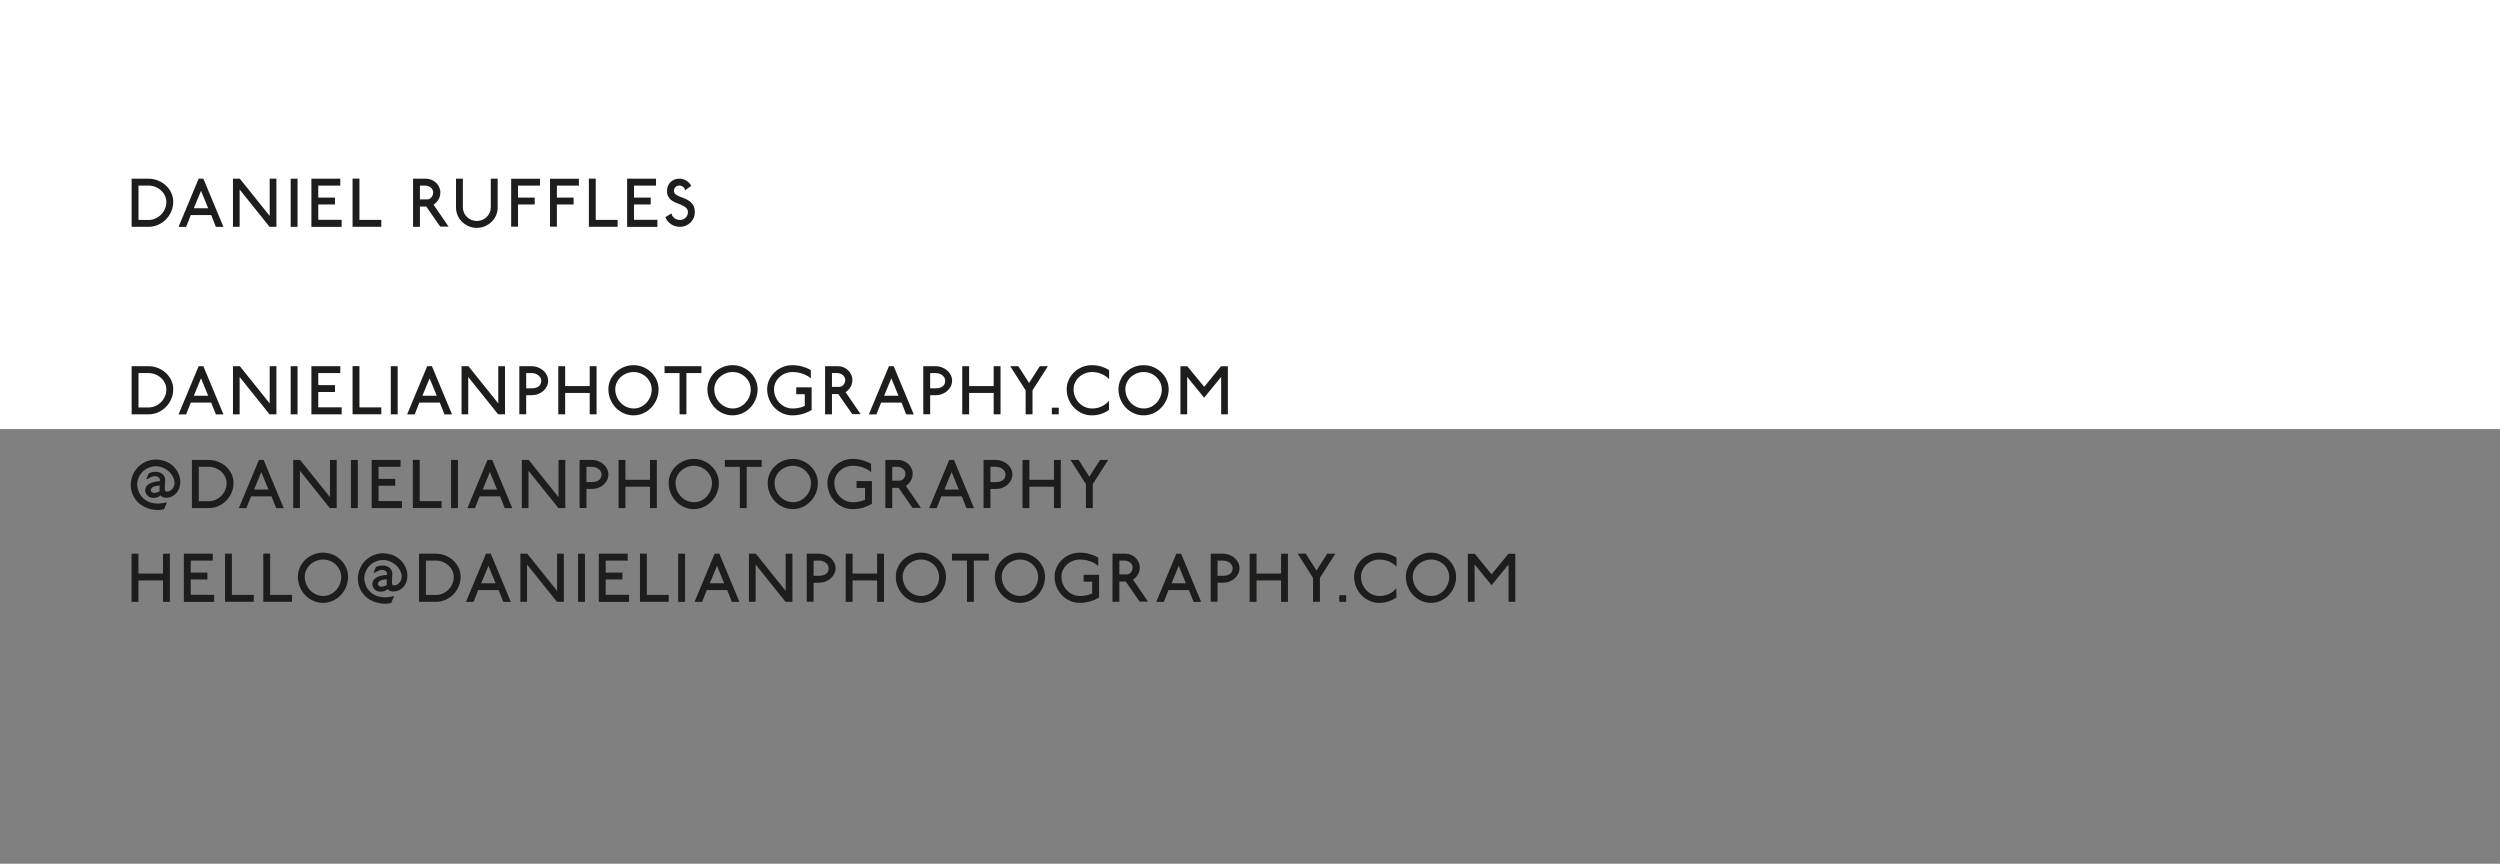 <?xml version="1.0" encoding="utf-8"?>
<!-- Generator: Adobe Illustrator 25.4.3, SVG Export Plug-In . SVG Version: 6.00 Build 0)  -->
<svg version="1.1" id="Layer_1" xmlns="http://www.w3.org/2000/svg" xmlns:xlink="http://www.w3.org/1999/xlink" x="0px" y="0px"
	 viewBox="0 0 400 138.201" enable-background="new 0 0 400 138.201" xml:space="preserve">
<rect x="0" y="0" width="400" height="138.201" fill="#808080" stroke="none"/>
<rect fill="#FFFFFF" width="400" height="68.654"/>
<g>
</g>
<g>
	<g>
		<rect x="20.5" y="28.593" fill="none" width="344.206" height="86.151"/>
		<path fill="#1D1D1B" d="M27.403,33.834c-0.209,0.488-0.493,0.913-0.853,1.276
			s-0.779,0.65-1.26,0.863s-0.992,0.319-1.535,0.319h-2.695v-7.701h2.673
			c0.543,0,1.056,0.098,1.541,0.292c0.484,0.194,0.907,0.46,1.271,0.797
			c0.363,0.338,0.649,0.729,0.858,1.172c0.209,0.444,0.313,0.919,0.313,1.425
			C27.717,32.827,27.612,33.347,27.403,33.834z M26.386,31.298
			c-0.154-0.315-0.361-0.592-0.622-0.83s-0.564-0.428-0.913-0.566
			c-0.348-0.14-0.713-0.209-1.095-0.209h-1.595v5.5h1.595c0.389,0,0.755-0.076,1.1-0.23
			s0.647-0.361,0.908-0.622c0.26-0.26,0.468-0.564,0.622-0.913
			c0.154-0.348,0.231-0.721,0.231-1.116C26.617,31.951,26.54,31.613,26.386,31.298z"/>
		<path fill="#1D1D1B" d="M34.542,36.304l-0.748-1.892h-3.268l-0.748,1.892h-1.21l3.213-7.712
			h0.759l3.212,7.712H34.542z M32.165,30.528l-1.155,2.794h2.299L32.165,30.528z"/>
		<path fill="#1D1D1B" d="M43.128,36.293l-4.786-5.974v5.974h-1.067v-7.701H38.375l4.775,5.952v-5.952
			h1.078v7.701H43.128z"/>
		<path fill="#1D1D1B" d="M46.508,36.293v-7.701h1.1v7.701H46.508z"/>
		<path fill="#1D1D1B" d="M49.824,36.293v-7.701h4.621v1.101h-3.521v1.925h2.673v1.101h-2.673v2.453
			h3.741v1.122H49.824z"/>
		<path fill="#1D1D1B" d="M56.41,36.282v-7.701h1.1v6.601h3.499v1.101H56.41z"/>
		<path fill="#1D1D1B" d="M70.435,36.26l-2.233-3.212h-1.012v3.245h-1.1v-7.701h2.068
			c0.308,0,0.602,0.059,0.88,0.176c0.279,0.117,0.523,0.275,0.732,0.474
			s0.376,0.431,0.5,0.698s0.187,0.548,0.187,0.842c0,0.418-0.099,0.796-0.297,1.133
			c-0.198,0.338-0.462,0.616-0.792,0.836l2.41,3.51H70.435z M69.208,30.363
			c-0.07-0.132-0.164-0.248-0.281-0.347s-0.255-0.178-0.413-0.236
			s-0.321-0.088-0.489-0.088h-0.836v2.211h1.177c0.125,0,0.244-0.029,0.357-0.088
			s0.215-0.14,0.303-0.242s0.158-0.222,0.209-0.357s0.077-0.28,0.077-0.435
			C69.313,30.635,69.278,30.495,69.208,30.363z"/>
		<path fill="#1D1D1B" d="M79.369,34.456c-0.172,0.396-0.411,0.742-0.715,1.039
			c-0.305,0.297-0.658,0.532-1.062,0.704c-0.403,0.173-0.836,0.259-1.298,0.259
			c-0.462,0-0.895-0.086-1.298-0.259c-0.403-0.172-0.757-0.407-1.062-0.704
			c-0.305-0.297-0.543-0.644-0.715-1.039c-0.172-0.396-0.258-0.818-0.258-1.266v-4.599
			h1.1v4.588c0,0.301,0.059,0.583,0.176,0.847c0.118,0.265,0.277,0.495,0.479,0.693
			c0.202,0.198,0.438,0.354,0.709,0.468c0.271,0.113,0.561,0.17,0.869,0.17
			s0.598-0.057,0.869-0.17c0.271-0.114,0.508-0.27,0.709-0.468
			s0.361-0.429,0.479-0.693c0.117-0.264,0.176-0.546,0.176-0.847v-4.588h1.1v4.599
			C79.628,33.638,79.542,34.06,79.369,34.456z"/>
		<path fill="#1D1D1B" d="M82.885,29.692v1.925h2.673v1.101h-2.673v3.553h-1.1v-7.679h4.621v1.101
			H82.885z"/>
		<path fill="#1D1D1B" d="M89.102,29.692v1.925h2.673v1.101h-2.673v3.553h-1.1v-7.679h4.621v1.101
			H89.102z"/>
		<path fill="#1D1D1B" d="M94.219,36.282v-7.701h1.1v6.601h3.499v1.101H94.219z"/>
		<path fill="#1D1D1B" d="M100.341,36.293v-7.701h4.621v1.101h-3.521v1.925h2.673v1.101h-2.673
			v2.453h3.741v1.122H100.341z"/>
		<path fill="#1D1D1B" d="M110.983,34.874c-0.125,0.278-0.293,0.524-0.506,0.737
			c-0.213,0.212-0.462,0.379-0.749,0.5c-0.286,0.121-0.59,0.182-0.913,0.182
			c-0.55,0-1.036-0.143-1.458-0.429s-0.721-0.66-0.896-1.122l0.968-0.595
			c0.059,0.301,0.216,0.55,0.473,0.748s0.561,0.297,0.913,0.297
			c0.169,0,0.33-0.032,0.484-0.099c0.154-0.066,0.288-0.154,0.401-0.264
			c0.114-0.11,0.204-0.238,0.27-0.386c0.066-0.146,0.099-0.304,0.099-0.473
			c0-0.286-0.084-0.512-0.253-0.677c-0.169-0.165-0.378-0.308-0.627-0.429
			c-0.249-0.121-0.521-0.233-0.814-0.336s-0.563-0.234-0.809-0.396
			c-0.246-0.162-0.449-0.367-0.61-0.616c-0.162-0.25-0.239-0.58-0.231-0.99
			c0-0.265,0.046-0.514,0.138-0.748c0.092-0.235,0.224-0.44,0.396-0.616
			s0.378-0.315,0.616-0.418s0.504-0.154,0.797-0.154c0.433,0,0.82,0.108,1.161,0.324
			c0.341,0.217,0.596,0.493,0.765,0.831l-0.99,0.704
			c-0.015-0.103-0.048-0.2-0.099-0.292c-0.051-0.091-0.119-0.172-0.204-0.241
			c-0.084-0.07-0.182-0.125-0.292-0.165c-0.11-0.041-0.224-0.061-0.341-0.061
			c-0.227,0-0.425,0.082-0.594,0.247c-0.169,0.165-0.253,0.361-0.253,0.589
			c0,0.234,0.083,0.418,0.248,0.55s0.373,0.249,0.622,0.353
			c0.25,0.103,0.517,0.207,0.803,0.313s0.554,0.249,0.803,0.429s0.457,0.411,0.622,0.693
			s0.248,0.65,0.248,1.105C111.17,34.294,111.108,34.595,110.983,34.874z"/>
		<path fill="#1D1D1B" d="M27.403,63.834c-0.209,0.488-0.493,0.913-0.853,1.276
			s-0.779,0.65-1.26,0.863s-0.992,0.319-1.535,0.319h-2.695v-7.701h2.673
			c0.543,0,1.056,0.098,1.541,0.292c0.484,0.194,0.907,0.46,1.271,0.797
			c0.363,0.338,0.649,0.729,0.858,1.172c0.209,0.444,0.313,0.919,0.313,1.425
			C27.717,62.827,27.612,63.347,27.403,63.834z M26.386,61.298
			c-0.154-0.315-0.361-0.592-0.622-0.83s-0.564-0.428-0.913-0.566
			c-0.348-0.14-0.713-0.209-1.095-0.209h-1.595v5.5h1.595c0.389,0,0.755-0.076,1.1-0.23
			s0.647-0.361,0.908-0.622c0.26-0.26,0.468-0.564,0.622-0.913
			c0.154-0.348,0.231-0.721,0.231-1.116C26.617,61.951,26.54,61.613,26.386,61.298z"/>
		<path fill="#1D1D1B" d="M34.542,66.304l-0.748-1.892h-3.268l-0.748,1.892h-1.21l3.213-7.712
			h0.759l3.212,7.712H34.542z M32.165,60.528l-1.155,2.794h2.299L32.165,60.528z"/>
		<path fill="#1D1D1B" d="M43.128,66.293l-4.786-5.974v5.974h-1.067v-7.701H38.375l4.775,5.952v-5.952
			h1.078v7.701H43.128z"/>
		<path fill="#1D1D1B" d="M46.508,66.293v-7.701h1.1v7.701H46.508z"/>
		<path fill="#1D1D1B" d="M49.824,66.293v-7.701h4.621v1.101h-3.521v1.925h2.673v1.101h-2.673v2.453
			h3.741v1.122H49.824z"/>
		<path fill="#1D1D1B" d="M56.41,66.282v-7.701h1.1v6.601h3.499v1.101H56.41z"/>
		<path fill="#1D1D1B" d="M62.527,66.293v-7.701h1.1v7.701H62.527z"/>
		<path fill="#1D1D1B" d="M71.114,66.304l-0.748-1.892h-3.268l-0.748,1.892h-1.21l3.212-7.712
			h0.759l3.212,7.712H71.114z M68.738,60.528l-1.155,2.794h2.299L68.738,60.528z"/>
		<path fill="#1D1D1B" d="M79.701,66.293l-4.786-5.974v5.974h-1.067v-7.701h1.1l4.775,5.952
			v-5.952h1.078v7.701H79.701z"/>
		<path fill="#1D1D1B" d="M87.492,61.815c-0.14,0.278-0.329,0.524-0.567,0.737
			c-0.238,0.212-0.519,0.379-0.841,0.5s-0.664,0.182-1.023,0.182h-0.869v3.048H83.091v-7.69
			h1.958c0.359,0,0.7,0.062,1.023,0.188c0.323,0.124,0.605,0.291,0.847,0.5
			s0.433,0.455,0.572,0.737c0.139,0.282,0.209,0.581,0.209,0.896
			C87.701,61.236,87.631,61.536,87.492,61.815z M86.479,60.445
			c-0.081-0.15-0.191-0.28-0.33-0.391c-0.14-0.109-0.303-0.197-0.49-0.264
			s-0.387-0.099-0.6-0.099h-0.869v2.442h0.869c0.279,0,0.515-0.033,0.709-0.1
			c0.194-0.065,0.354-0.154,0.479-0.264c0.125-0.11,0.214-0.238,0.27-0.385
			c0.055-0.147,0.083-0.305,0.083-0.474C86.601,60.752,86.56,60.596,86.479,60.445z"/>
		<path fill="#1D1D1B" d="M94.352,66.293v-3.422h-3.927v3.422h-1.1v-7.701h1.1v3.18h3.927
			v-3.18h1.1v7.701H94.352z"/>
		<path fill="#1D1D1B" d="M105.054,63.9c-0.213,0.51-0.5,0.953-0.864,1.331
			c-0.363,0.378-0.789,0.677-1.276,0.896c-0.488,0.22-1.007,0.33-1.557,0.33
			c-0.55,0-1.069-0.11-1.557-0.33s-0.913-0.519-1.276-0.896
			c-0.363-0.378-0.651-0.821-0.864-1.331c-0.213-0.51-0.319-1.051-0.319-1.623
			c0-0.528,0.106-1.025,0.319-1.49c0.212-0.466,0.5-0.873,0.864-1.222
			c0.363-0.349,0.788-0.625,1.276-0.83c0.488-0.206,1.007-0.309,1.557-0.309
			c0.55,0,1.069,0.103,1.557,0.309c0.487,0.205,0.913,0.481,1.276,0.83
			c0.363,0.349,0.651,0.756,0.864,1.222c0.212,0.465,0.319,0.962,0.319,1.49
			C105.373,62.85,105.267,63.391,105.054,63.9z M104.042,61.232
			c-0.154-0.338-0.363-0.633-0.627-0.886c-0.264-0.253-0.57-0.453-0.919-0.6
			c-0.348-0.146-0.717-0.22-1.105-0.22c-0.403,0-0.785,0.073-1.144,0.22
			s-0.673,0.345-0.941,0.594c-0.268,0.25-0.479,0.541-0.632,0.875
			c-0.154,0.334-0.231,0.688-0.231,1.062c0,0.426,0.079,0.825,0.236,1.199
			s0.371,0.7,0.638,0.979c0.268,0.278,0.581,0.498,0.94,0.66
			c0.359,0.161,0.745,0.241,1.155,0.241c0.389,0,0.755-0.08,1.1-0.241
			c0.345-0.162,0.647-0.382,0.908-0.66c0.26-0.279,0.468-0.602,0.622-0.969
			c0.154-0.366,0.231-0.759,0.231-1.177C104.273,61.929,104.196,61.569,104.042,61.232z"/>
		<path fill="#1D1D1B" d="M109.829,59.692v6.601h-1.1v-6.601h-2.398v-1.101h5.897v1.101H109.829z"
			/>
		<path fill="#1D1D1B" d="M120.898,63.9c-0.213,0.51-0.5,0.953-0.864,1.331
			c-0.363,0.378-0.789,0.677-1.276,0.896c-0.488,0.22-1.007,0.33-1.557,0.33
			c-0.55,0-1.069-0.11-1.557-0.33s-0.913-0.519-1.276-0.896
			c-0.363-0.378-0.651-0.821-0.864-1.331c-0.213-0.51-0.319-1.051-0.319-1.623
			c0-0.528,0.106-1.025,0.319-1.49c0.212-0.466,0.5-0.873,0.864-1.222
			c0.363-0.349,0.788-0.625,1.276-0.83c0.488-0.206,1.007-0.309,1.557-0.309
			c0.55,0,1.069,0.103,1.557,0.309c0.487,0.205,0.913,0.481,1.276,0.83
			c0.363,0.349,0.651,0.756,0.864,1.222c0.212,0.465,0.319,0.962,0.319,1.49
			C121.217,62.85,121.11,63.391,120.898,63.9z M119.886,61.232
			c-0.154-0.338-0.363-0.633-0.627-0.886c-0.264-0.253-0.57-0.453-0.919-0.6
			c-0.348-0.146-0.717-0.22-1.105-0.22c-0.403,0-0.785,0.073-1.144,0.22
			s-0.673,0.345-0.941,0.594c-0.268,0.25-0.479,0.541-0.632,0.875
			c-0.154,0.334-0.231,0.688-0.231,1.062c0,0.426,0.079,0.825,0.236,1.199
			s0.371,0.7,0.638,0.979c0.268,0.278,0.581,0.498,0.94,0.66
			c0.359,0.161,0.745,0.241,1.155,0.241c0.389,0,0.755-0.08,1.1-0.241
			c0.345-0.162,0.647-0.382,0.908-0.66c0.26-0.279,0.468-0.602,0.622-0.969
			c0.154-0.366,0.231-0.759,0.231-1.177C120.117,61.929,120.04,61.569,119.886,61.232z"/>
		<path fill="#1D1D1B" d="M128.417,66.232c-0.524,0.15-1.076,0.226-1.656,0.226
			c-0.55,0-1.069-0.11-1.557-0.33s-0.913-0.519-1.276-0.896
			c-0.363-0.378-0.651-0.821-0.864-1.331c-0.212-0.51-0.319-1.051-0.319-1.623
			c0-0.528,0.106-1.025,0.319-1.49c0.213-0.466,0.501-0.873,0.864-1.222
			c0.363-0.349,0.789-0.625,1.276-0.83c0.488-0.206,1.006-0.309,1.557-0.309
			c0.55,0,1.076,0.069,1.579,0.209s0.966,0.334,1.392,0.583v1.32
			c-0.345-0.301-0.772-0.545-1.282-0.731c-0.509-0.188-1.062-0.28-1.656-0.28
			c-0.403,0-0.785,0.073-1.144,0.22s-0.673,0.345-0.94,0.594
			c-0.268,0.25-0.479,0.541-0.633,0.875c-0.154,0.334-0.231,0.688-0.231,1.062
			c0,0.426,0.079,0.825,0.237,1.199s0.37,0.7,0.638,0.979
			c0.268,0.278,0.582,0.498,0.941,0.66c0.359,0.161,0.744,0.241,1.155,0.241
			c0.711,0,1.36-0.136,1.947-0.406v-1.882h-1.364v-1.1h2.464v3.63
			C129.423,65.871,128.941,66.082,128.417,66.232z"/>
		<path fill="#1D1D1B" d="M136.359,66.26l-2.233-3.212h-1.012v3.245h-1.1v-7.701h2.068
			c0.308,0,0.602,0.059,0.88,0.176c0.279,0.117,0.523,0.275,0.732,0.474
			s0.376,0.431,0.5,0.698s0.187,0.548,0.187,0.842c0,0.418-0.099,0.796-0.297,1.133
			c-0.198,0.338-0.462,0.616-0.792,0.836l2.41,3.51H136.359z M135.132,60.363
			c-0.07-0.132-0.164-0.248-0.281-0.347s-0.255-0.178-0.413-0.236
			s-0.321-0.088-0.489-0.088h-0.836v2.211h1.177c0.125,0,0.244-0.029,0.357-0.088
			s0.215-0.14,0.303-0.242s0.158-0.222,0.209-0.357s0.077-0.28,0.077-0.435
			C135.237,60.635,135.202,60.495,135.132,60.363z"/>
		<path fill="#1D1D1B" d="M144.992,66.304l-0.748-1.892h-3.268l-0.748,1.892h-1.21l3.213-7.712
			h0.759l3.212,7.712H144.992z M142.615,60.528l-1.155,2.794h2.299L142.615,60.528z"/>
		<path fill="#1D1D1B" d="M152.126,61.815c-0.14,0.278-0.329,0.524-0.567,0.737
			c-0.238,0.212-0.519,0.379-0.841,0.5c-0.323,0.121-0.664,0.182-1.023,0.182h-0.869v3.048
			h-1.1v-7.69h1.958c0.359,0,0.7,0.062,1.023,0.188c0.323,0.124,0.605,0.291,0.847,0.5
			s0.433,0.455,0.572,0.737c0.139,0.282,0.209,0.581,0.209,0.896
			C152.335,61.236,152.265,61.536,152.126,61.815z M151.114,60.445
			c-0.081-0.15-0.191-0.28-0.33-0.391c-0.14-0.109-0.303-0.197-0.49-0.264
			s-0.387-0.099-0.6-0.099h-0.869v2.442h0.869c0.279,0,0.515-0.033,0.709-0.1
			c0.195-0.065,0.354-0.154,0.479-0.264c0.125-0.11,0.214-0.238,0.27-0.385
			c0.055-0.147,0.083-0.305,0.083-0.474C151.235,60.752,151.194,60.596,151.114,60.445z"/>
		<path fill="#1D1D1B" d="M158.986,66.293v-3.422h-3.927v3.422h-1.1v-7.701h1.1v3.18h3.927
			v-3.18h1.1v7.701H158.986z"/>
		<path fill="#1D1D1B" d="M165.201,62.453v3.84h-1.1v-3.84l-2.464-3.861h1.298l1.716,2.685
			l1.716-2.685h1.298L165.201,62.453z"/>
		<path fill="#1D1D1B" d="M168.297,66.293v-1.067h1.1v1.067H168.297z"/>
		<path fill="#1D1D1B" d="M176.266,59.841c-0.48-0.209-0.996-0.313-1.546-0.313
			c-0.403,0-0.785,0.073-1.144,0.22s-0.673,0.345-0.941,0.594
			c-0.268,0.25-0.479,0.541-0.632,0.875c-0.154,0.334-0.231,0.688-0.231,1.062
			c0,0.426,0.079,0.825,0.236,1.199s0.371,0.7,0.638,0.979
			c0.268,0.278,0.581,0.498,0.94,0.66c0.359,0.161,0.745,0.241,1.155,0.241
			c0.55,0,1.06-0.111,1.529-0.335s0.858-0.526,1.166-0.908v1.485
			c-0.389,0.271-0.816,0.482-1.282,0.633s-0.955,0.226-1.469,0.226
			c-0.55,0-1.069-0.11-1.557-0.33s-0.913-0.519-1.276-0.896
			c-0.363-0.378-0.651-0.821-0.864-1.331c-0.213-0.51-0.319-1.051-0.319-1.623
			c0-0.528,0.106-1.025,0.319-1.49c0.212-0.466,0.5-0.873,0.864-1.222
			c0.363-0.349,0.788-0.625,1.276-0.83c0.488-0.206,1.007-0.309,1.557-0.309
			c0.521,0,1.014,0.069,1.48,0.209s0.896,0.334,1.292,0.583v1.441
			C177.144,60.323,176.746,60.05,176.266,59.841z"/>
		<path fill="#1D1D1B" d="M186.668,63.9c-0.213,0.51-0.5,0.953-0.864,1.331
			c-0.363,0.378-0.789,0.677-1.276,0.896c-0.488,0.22-1.007,0.33-1.557,0.33
			c-0.55,0-1.069-0.11-1.557-0.33s-0.913-0.519-1.276-0.896
			c-0.363-0.378-0.651-0.821-0.864-1.331c-0.213-0.51-0.319-1.051-0.319-1.623
			c0-0.528,0.106-1.025,0.319-1.49c0.212-0.466,0.5-0.873,0.864-1.222
			c0.363-0.349,0.788-0.625,1.276-0.83c0.488-0.206,1.007-0.309,1.557-0.309
			c0.55,0,1.069,0.103,1.557,0.309c0.487,0.205,0.913,0.481,1.276,0.83
			c0.363,0.349,0.651,0.756,0.864,1.222c0.212,0.465,0.319,0.962,0.319,1.49
			C186.987,62.85,186.88,63.391,186.668,63.9z M185.656,61.232
			c-0.154-0.338-0.363-0.633-0.627-0.886c-0.264-0.253-0.57-0.453-0.919-0.6
			c-0.348-0.146-0.717-0.22-1.105-0.22c-0.403,0-0.785,0.073-1.144,0.22
			s-0.673,0.345-0.941,0.594c-0.268,0.25-0.479,0.541-0.632,0.875
			c-0.154,0.334-0.231,0.688-0.231,1.062c0,0.426,0.079,0.825,0.236,1.199
			s0.371,0.7,0.638,0.979c0.268,0.278,0.581,0.498,0.94,0.66
			c0.359,0.161,0.745,0.241,1.155,0.241c0.389,0,0.755-0.08,1.1-0.241
			c0.345-0.162,0.647-0.382,0.908-0.66c0.26-0.279,0.468-0.602,0.622-0.969
			c0.154-0.366,0.231-0.759,0.231-1.177C185.887,61.929,185.81,61.569,185.656,61.232z"/>
		<path fill="#1D1D1B" d="M195.384,66.293v-5.985l-2.718,3.323l-2.717-3.323v5.985h-1.078v-7.69
			h1.1l2.695,3.29l2.696-3.29h1.1v7.69H195.384z"/>
		<path fill="#1D1D1B" d="M28.672,76.061c0.058,0.164,0.101,0.33,0.129,0.496
			s0.043,0.333,0.043,0.501c0,0.949-0.33,1.672-0.99,2.167
			c-0.305,0.223-0.619,0.354-0.942,0.396c-0.161,0.021-0.309,0.026-0.443,0.016
			c-0.135-0.01-0.256-0.036-0.363-0.077c-0.067-0.026-0.128-0.055-0.184-0.086
			c-0.056-0.03-0.105-0.063-0.148-0.099s-0.08-0.073-0.111-0.112
			c-0.036,0.021-0.068,0.043-0.096,0.062c-0.028,0.021-0.054,0.04-0.076,0.059
			s-0.044,0.038-0.065,0.06l-0.006,0.004c-0.054,0.03-0.109,0.057-0.167,0.081
			c-0.057,0.023-0.116,0.044-0.176,0.062c-0.06,0.019-0.122,0.033-0.185,0.045
			c-0.063,0.011-0.127,0.02-0.194,0.025c-0.264,0.022-0.512-0.012-0.744-0.101
			l-0.004-0.002c-0.471-0.284-0.708-0.646-0.712-1.085
			c-0.003-0.439,0.201-0.789,0.613-1.047c0.401-0.252,0.977-0.401,1.728-0.448
			c0.009-0.109,0.008-0.2-0.003-0.273c-0.011-0.074-0.031-0.13-0.06-0.168
			l-0-0.001c-0.106-0.156-0.259-0.261-0.458-0.313
			c-0.201-0.054-0.381-0.06-0.542-0.017c-0.163,0.043-0.511,0.204-1.045,0.481
			l-0.059,0.03l0.02-0.062c0.103-0.332,0.229-0.642,0.376-0.929l0.004-0.009l0.009-0.004
			c0.113-0.052,0.229-0.095,0.346-0.13c0.118-0.034,0.237-0.061,0.358-0.077
			c0.121-0.018,0.244-0.026,0.369-0.026c0.125,0,0.247,0.012,0.365,0.035
			c0.119,0.022,0.233,0.058,0.345,0.104c0.111,0.046,0.219,0.104,0.323,0.173l0.002,0.002
			c0.064,0.053,0.123,0.107,0.175,0.165c0.052,0.057,0.098,0.116,0.138,0.178
			c0.04,0.062,0.073,0.125,0.101,0.19c0.027,0.065,0.048,0.133,0.062,0.202
			c0.015,0.069,0.022,0.142,0.024,0.215c0.002,0.083,0.001,0.17-0.002,0.26
			c-0.004,0.091-0.01,0.185-0.02,0.282c-0.018,0.193-0.023,0.333-0.017,0.419
			l0,0.005l-0.001,0.004c-0.002,0.01-0.005,0.021-0.007,0.034
			c-0.002,0.013-0.004,0.028-0.006,0.046s-0.003,0.036-0.005,0.057
			c-0.001,0.021-0.003,0.044-0.004,0.069c-0.001,0.025-0.002,0.052-0.003,0.08
			c-0.002,0.07-0.002,0.134,0,0.189c0.002,0.057,0.007,0.105,0.014,0.146
			c0.02,0.112,0.05,0.193,0.091,0.246c0.042,0.052,0.094,0.078,0.157,0.078
			c0.323,0.015,0.606-0.095,0.85-0.328c0.245-0.233,0.391-0.538,0.437-0.913
			c0.023-0.188,0.01-0.387-0.042-0.599s-0.141-0.436-0.268-0.672
			c-0.327-0.56-0.798-0.98-1.412-1.265c-0.614-0.283-1.221-0.359-1.82-0.229
			c-0.6,0.131-1.1,0.389-1.5,0.773c-0.4,0.386-0.676,0.846-0.829,1.38
			c-0.038,0.133-0.065,0.268-0.081,0.402s-0.021,0.271-0.015,0.408
			c0.006,0.137,0.022,0.275,0.05,0.414c0.028,0.139,0.067,0.278,0.117,0.42
			c0.2,0.563,0.489,1.007,0.867,1.33s0.785,0.542,1.221,0.654
			c0.219,0.057,0.429,0.097,0.63,0.119s0.394,0.028,0.577,0.018
			c0.369-0.021,0.788-0.084,1.255-0.187l0.056-0.012l-0.026,0.051
			c-0.014,0.029-0.041,0.088-0.079,0.179l-0.151,0.359l-0.067,0.163l-0.054,0.133
			l-0.039,0.098l-0.025,0.066c-0.006,0.016-0.01,0.026-0.011,0.031l-0.004,0.016
			L26.25,81.474c-0.716,0.192-1.48,0.174-2.292-0.055
			c-0.812-0.229-1.463-0.603-1.954-1.119s-0.818-1.121-0.98-1.812
			s-0.142-1.379,0.061-2.065c0.203-0.688,0.562-1.278,1.075-1.772
			c0.513-0.495,1.135-0.835,1.866-1.02c0.147-0.036,0.294-0.064,0.441-0.083
			c0.146-0.02,0.292-0.029,0.436-0.03s0.288,0.008,0.431,0.025
			c0.289,0.033,0.562,0.088,0.818,0.162s0.498,0.169,0.722,0.284s0.433,0.25,0.625,0.405
			c0.192,0.155,0.368,0.331,0.528,0.527s0.303,0.412,0.43,0.648
			C28.542,75.732,28.614,75.896,28.672,76.061z M24.733,78.873
			c0.068-0.013,0.128-0.024,0.178-0.035c0.051-0.012,0.092-0.021,0.125-0.03
			c0.065-0.019,0.156-0.049,0.273-0.093l0.133-0.049l0.091-0.033v-0.959
			c-0.042,0.009-0.091,0.017-0.146,0.025c-0.055,0.008-0.125,0.018-0.208,0.029
			c-0.072,0.01-0.141,0.021-0.206,0.033c-0.065,0.013-0.126,0.026-0.182,0.041
			c-0.057,0.015-0.109,0.031-0.158,0.049s-0.093,0.037-0.134,0.057
			c-0.041,0.021-0.077,0.042-0.11,0.064c-0.082,0.056-0.144,0.123-0.188,0.201
			c-0.043,0.078-0.069,0.169-0.076,0.271c-0.002,0.036,0.002,0.07,0.013,0.104
			s0.029,0.067,0.054,0.102c0.025,0.033,0.058,0.067,0.098,0.1
			C24.455,78.856,24.603,78.896,24.733,78.873z"/>
		<path fill="#1D1D1B" d="M37.047,78.834c-0.209,0.488-0.493,0.913-0.853,1.276
			s-0.779,0.65-1.26,0.863s-0.992,0.319-1.535,0.319H30.705v-7.701h2.673
			c0.543,0,1.056,0.098,1.541,0.292c0.484,0.194,0.907,0.46,1.271,0.797
			c0.363,0.338,0.649,0.729,0.858,1.172c0.209,0.444,0.313,0.919,0.313,1.425
			C37.36,77.827,37.256,78.347,37.047,78.834z M36.029,76.298
			c-0.154-0.315-0.361-0.592-0.622-0.83s-0.564-0.428-0.913-0.566
			c-0.348-0.14-0.713-0.209-1.095-0.209h-1.595v5.5h1.595c0.389,0,0.755-0.076,1.1-0.23
			s0.647-0.361,0.908-0.622c0.26-0.26,0.468-0.564,0.622-0.913
			c0.154-0.348,0.231-0.721,0.231-1.116C36.26,76.951,36.184,76.613,36.029,76.298z"/>
		<path fill="#1D1D1B" d="M44.186,81.304L43.438,79.412h-3.268l-0.748,1.892h-1.21l3.212-7.712
			h0.759l3.212,7.712H44.186z M41.809,75.528l-1.155,2.794h2.299L41.809,75.528z"/>
		<path fill="#1D1D1B" d="M52.772,81.293l-4.786-5.974v5.974h-1.067v-7.701h1.1l4.775,5.952
			v-5.952h1.078v7.701H52.772z"/>
		<path fill="#1D1D1B" d="M56.152,81.293v-7.701h1.1v7.701H56.152z"/>
		<path fill="#1D1D1B" d="M59.468,81.293v-7.701h4.621v1.101h-3.521v1.925h2.673v1.101h-2.673v2.453
			h3.741v1.122H59.468z"/>
		<path fill="#1D1D1B" d="M66.053,81.282v-7.701h1.1v6.601h3.499v1.101H66.053z"/>
		<path fill="#1D1D1B" d="M72.17,81.293v-7.701h1.1v7.701H72.17z"/>
		<path fill="#1D1D1B" d="M80.758,81.304l-0.748-1.892h-3.268l-0.748,1.892h-1.21l3.212-7.712
			h0.759l3.212,7.712H80.758z M78.381,75.528l-1.155,2.794h2.299L78.381,75.528z"/>
		<path fill="#1D1D1B" d="M89.345,81.293l-4.786-5.974v5.974h-1.067v-7.701h1.1l4.775,5.952
			v-5.952h1.078v7.701H89.345z"/>
		<path fill="#1D1D1B" d="M97.135,76.815c-0.14,0.278-0.329,0.524-0.567,0.737
			c-0.238,0.212-0.519,0.379-0.841,0.5s-0.664,0.182-1.023,0.182h-0.869v3.048h-1.1v-7.69
			h1.958c0.359,0,0.7,0.062,1.023,0.188c0.323,0.124,0.605,0.291,0.847,0.5
			s0.433,0.455,0.572,0.737c0.139,0.282,0.209,0.581,0.209,0.896
			C97.344,76.236,97.274,76.536,97.135,76.815z M96.123,75.445
			c-0.081-0.15-0.191-0.28-0.33-0.391c-0.14-0.109-0.303-0.197-0.49-0.264
			s-0.387-0.099-0.6-0.099h-0.869v2.442h0.869c0.279,0,0.515-0.033,0.709-0.1
			c0.194-0.065,0.354-0.154,0.479-0.264c0.125-0.11,0.214-0.238,0.27-0.385
			c0.055-0.147,0.083-0.305,0.083-0.474C96.244,75.752,96.204,75.596,96.123,75.445z"/>
		<path fill="#1D1D1B" d="M103.996,81.293v-3.422h-3.927v3.422H98.969v-7.701h1.1v3.18h3.927
			v-3.18h1.1v7.701H103.996z"/>
		<path fill="#1D1D1B" d="M114.698,78.9c-0.213,0.51-0.5,0.953-0.864,1.331
			c-0.363,0.378-0.789,0.677-1.276,0.896c-0.488,0.22-1.007,0.33-1.557,0.33
			c-0.55,0-1.069-0.11-1.557-0.33s-0.913-0.519-1.276-0.896
			c-0.363-0.378-0.651-0.821-0.864-1.331c-0.213-0.51-0.319-1.051-0.319-1.623
			c0-0.528,0.106-1.025,0.319-1.49c0.212-0.466,0.5-0.873,0.864-1.222
			c0.363-0.349,0.788-0.625,1.276-0.83c0.488-0.206,1.007-0.309,1.557-0.309
			c0.55,0,1.069,0.103,1.557,0.309c0.487,0.205,0.913,0.481,1.276,0.83
			c0.363,0.349,0.651,0.756,0.864,1.222c0.212,0.465,0.319,0.962,0.319,1.49
			C115.017,77.85,114.911,78.391,114.698,78.9z M113.686,76.232
			c-0.154-0.338-0.363-0.633-0.627-0.886c-0.264-0.253-0.57-0.453-0.919-0.6
			c-0.348-0.146-0.717-0.22-1.105-0.22c-0.403,0-0.785,0.073-1.144,0.22
			s-0.673,0.345-0.941,0.594c-0.268,0.25-0.479,0.541-0.632,0.875
			c-0.154,0.334-0.231,0.688-0.231,1.062c0,0.426,0.079,0.825,0.236,1.199
			s0.371,0.7,0.638,0.979c0.268,0.278,0.581,0.498,0.94,0.66
			c0.359,0.161,0.745,0.241,1.155,0.241c0.389,0,0.755-0.08,1.1-0.241
			c0.345-0.162,0.647-0.382,0.908-0.66c0.26-0.279,0.468-0.602,0.622-0.969
			c0.154-0.366,0.231-0.759,0.231-1.177C113.917,76.929,113.84,76.569,113.686,76.232z"/>
		<path fill="#1D1D1B" d="M119.473,74.692v6.601h-1.1v-6.601h-2.398v-1.101h5.897v1.101H119.473z"
			/>
		<path fill="#1D1D1B" d="M130.542,78.9c-0.213,0.51-0.5,0.953-0.864,1.331
			c-0.363,0.378-0.789,0.677-1.276,0.896c-0.488,0.22-1.007,0.33-1.557,0.33
			c-0.55,0-1.069-0.11-1.557-0.33s-0.913-0.519-1.276-0.896
			c-0.363-0.378-0.651-0.821-0.864-1.331c-0.213-0.51-0.319-1.051-0.319-1.623
			c0-0.528,0.106-1.025,0.319-1.49c0.212-0.466,0.5-0.873,0.864-1.222
			c0.363-0.349,0.788-0.625,1.276-0.83c0.488-0.206,1.007-0.309,1.557-0.309
			c0.55,0,1.069,0.103,1.557,0.309c0.487,0.205,0.913,0.481,1.276,0.83
			c0.363,0.349,0.651,0.756,0.864,1.222c0.212,0.465,0.319,0.962,0.319,1.49
			C130.86,77.85,130.754,78.391,130.542,78.9z M129.529,76.232
			c-0.154-0.338-0.363-0.633-0.627-0.886c-0.264-0.253-0.57-0.453-0.919-0.6
			c-0.348-0.146-0.717-0.22-1.105-0.22c-0.403,0-0.785,0.073-1.144,0.22
			s-0.673,0.345-0.941,0.594c-0.268,0.25-0.479,0.541-0.632,0.875
			c-0.154,0.334-0.231,0.688-0.231,1.062c0,0.426,0.079,0.825,0.236,1.199
			s0.371,0.7,0.638,0.979c0.268,0.278,0.581,0.498,0.94,0.66
			c0.359,0.161,0.745,0.241,1.155,0.241c0.389,0,0.755-0.08,1.1-0.241
			c0.345-0.162,0.647-0.382,0.908-0.66c0.26-0.279,0.468-0.602,0.622-0.969
			c0.154-0.366,0.231-0.759,0.231-1.177C129.76,76.929,129.683,76.569,129.529,76.232z"/>
		<path fill="#1D1D1B" d="M138.061,81.232c-0.524,0.15-1.076,0.226-1.656,0.226
			c-0.55,0-1.069-0.11-1.557-0.33s-0.913-0.519-1.276-0.896
			c-0.363-0.378-0.651-0.821-0.864-1.331c-0.212-0.51-0.319-1.051-0.319-1.623
			c0-0.528,0.106-1.025,0.319-1.49c0.213-0.466,0.501-0.873,0.864-1.222
			c0.363-0.349,0.789-0.625,1.276-0.83c0.488-0.206,1.006-0.309,1.557-0.309
			c0.55,0,1.076,0.069,1.579,0.209s0.966,0.334,1.392,0.583v1.32
			c-0.345-0.301-0.772-0.545-1.282-0.731c-0.51-0.188-1.062-0.28-1.655-0.28
			c-0.404,0-0.785,0.073-1.145,0.22s-0.673,0.345-0.94,0.594
			c-0.268,0.25-0.479,0.541-0.633,0.875c-0.154,0.334-0.231,0.688-0.231,1.062
			c0,0.426,0.079,0.825,0.237,1.199c0.157,0.374,0.37,0.7,0.638,0.979
			c0.268,0.278,0.582,0.498,0.941,0.66c0.359,0.161,0.744,0.241,1.155,0.241
			c0.711,0,1.36-0.136,1.947-0.406v-1.882h-1.364v-1.1h2.464v3.63
			C139.067,80.871,138.585,81.082,138.061,81.232z"/>
		<path fill="#1D1D1B" d="M146.002,81.26l-2.233-3.212h-1.012v3.245h-1.1v-7.701h2.068
			c0.308,0,0.602,0.059,0.88,0.176c0.279,0.117,0.523,0.275,0.732,0.474
			s0.376,0.431,0.5,0.698s0.187,0.548,0.187,0.842c0,0.418-0.099,0.796-0.297,1.133
			c-0.198,0.338-0.462,0.616-0.792,0.836l2.41,3.51H146.002z M144.776,75.363
			c-0.07-0.132-0.164-0.248-0.281-0.347s-0.255-0.178-0.413-0.236
			s-0.321-0.088-0.489-0.088h-0.836v2.211h1.177c0.125,0,0.244-0.029,0.357-0.088
			s0.215-0.14,0.303-0.242s0.158-0.222,0.209-0.357s0.077-0.28,0.077-0.435
			C144.88,75.635,144.845,75.495,144.776,75.363z"/>
		<path fill="#1D1D1B" d="M154.635,81.304l-0.748-1.892h-3.268l-0.748,1.892h-1.21l3.213-7.712
			h0.759l3.212,7.712H154.635z M152.259,75.528l-1.155,2.794h2.299L152.259,75.528z"/>
		<path fill="#1D1D1B" d="M161.77,76.815c-0.14,0.278-0.329,0.524-0.567,0.737
			c-0.238,0.212-0.519,0.379-0.841,0.5s-0.664,0.182-1.023,0.182h-0.869v3.048h-1.1v-7.69
			h1.958c0.359,0,0.7,0.062,1.023,0.188c0.323,0.124,0.605,0.291,0.847,0.5
			s0.433,0.455,0.572,0.737c0.139,0.282,0.209,0.581,0.209,0.896
			C161.979,76.236,161.909,76.536,161.77,76.815z M160.758,75.445
			c-0.081-0.15-0.191-0.28-0.33-0.391c-0.14-0.109-0.303-0.197-0.49-0.264
			s-0.387-0.099-0.6-0.099h-0.869v2.442h0.869c0.279,0,0.515-0.033,0.709-0.1
			c0.194-0.065,0.354-0.154,0.479-0.264c0.125-0.11,0.214-0.238,0.27-0.385
			c0.055-0.147,0.083-0.305,0.083-0.474C160.879,75.752,160.838,75.596,160.758,75.445z"/>
		<path fill="#1D1D1B" d="M168.63,81.293v-3.422h-3.927v3.422h-1.1v-7.701h1.1v3.18h3.927
			v-3.18h1.1v7.701H168.63z"/>
		<path fill="#1D1D1B" d="M174.845,77.453v3.84h-1.1v-3.84l-2.464-3.861h1.298l1.716,2.685
			l1.716-2.685h1.298L174.845,77.453z"/>
		<path fill="#1D1D1B" d="M26.078,96.293v-3.422h-3.927v3.422h-1.1v-7.701h1.1v3.18h3.927
			v-3.18h1.1v7.701H26.078z"/>
		<path fill="#1D1D1B" d="M29.417,96.293v-7.701h4.621v1.101h-3.521v1.925h2.673v1.101h-2.673v2.453
			h3.741v1.122H29.417z"/>
		<path fill="#1D1D1B" d="M36.003,96.282v-7.701h1.1v6.601h3.499v1.101H36.003z"/>
		<path fill="#1D1D1B" d="M42.125,96.282v-7.701h1.1v6.601h3.499v1.101H42.125z"/>
		<path fill="#1D1D1B" d="M55.373,93.9c-0.213,0.51-0.5,0.953-0.864,1.331
			c-0.363,0.378-0.789,0.677-1.276,0.896c-0.488,0.22-1.007,0.33-1.557,0.33
			c-0.55,0-1.069-0.11-1.557-0.33s-0.913-0.519-1.276-0.896
			c-0.363-0.378-0.651-0.821-0.864-1.331c-0.213-0.51-0.319-1.051-0.319-1.623
			c0-0.528,0.106-1.025,0.319-1.49c0.212-0.466,0.5-0.873,0.864-1.222
			c0.363-0.349,0.788-0.625,1.276-0.83c0.488-0.206,1.007-0.309,1.557-0.309
			c0.55,0,1.069,0.103,1.557,0.309c0.487,0.205,0.913,0.481,1.276,0.83
			c0.363,0.349,0.651,0.756,0.864,1.222c0.212,0.465,0.319,0.962,0.319,1.49
			C55.692,92.85,55.585,93.391,55.373,93.9z M54.361,91.232
			c-0.154-0.338-0.363-0.633-0.627-0.886c-0.264-0.253-0.57-0.453-0.919-0.6
			c-0.348-0.146-0.717-0.22-1.105-0.22c-0.403,0-0.785,0.073-1.144,0.22
			s-0.673,0.345-0.941,0.594c-0.268,0.25-0.479,0.541-0.632,0.875
			c-0.154,0.334-0.231,0.688-0.231,1.062c0,0.426,0.079,0.825,0.236,1.199
			s0.371,0.7,0.638,0.979c0.268,0.278,0.581,0.498,0.94,0.66
			c0.359,0.161,0.745,0.241,1.155,0.241c0.389,0,0.755-0.08,1.1-0.241
			c0.345-0.162,0.647-0.382,0.908-0.66c0.26-0.279,0.468-0.602,0.622-0.969
			c0.154-0.366,0.231-0.759,0.231-1.177C54.592,91.929,54.515,91.569,54.361,91.232z"/>
		<path fill="#1D1D1B" d="M65.013,91.061c0.058,0.164,0.101,0.33,0.129,0.496
			s0.043,0.333,0.043,0.501c0,0.949-0.33,1.672-0.99,2.167
			c-0.305,0.223-0.619,0.354-0.943,0.396c-0.16,0.021-0.308,0.026-0.442,0.016
			c-0.135-0.01-0.256-0.036-0.363-0.077c-0.067-0.026-0.128-0.055-0.184-0.086
			c-0.056-0.03-0.105-0.063-0.148-0.099s-0.08-0.073-0.111-0.112
			c-0.036,0.021-0.068,0.043-0.096,0.062c-0.028,0.021-0.054,0.04-0.076,0.059
			s-0.044,0.038-0.065,0.06l-0.006,0.004c-0.054,0.03-0.109,0.057-0.167,0.081
			c-0.057,0.023-0.116,0.044-0.176,0.062c-0.06,0.019-0.122,0.033-0.185,0.045
			c-0.063,0.011-0.127,0.02-0.194,0.025c-0.264,0.022-0.512-0.012-0.744-0.101
			l-0.004-0.002c-0.471-0.284-0.708-0.646-0.712-1.085
			c-0.003-0.439,0.201-0.789,0.613-1.047c0.401-0.252,0.977-0.401,1.728-0.448
			c0.009-0.109,0.008-0.2-0.003-0.273c-0.011-0.074-0.031-0.13-0.06-0.168l-0-0.001
			c-0.106-0.156-0.259-0.261-0.458-0.313c-0.201-0.054-0.381-0.06-0.542-0.017
			c-0.163,0.043-0.511,0.204-1.045,0.481l-0.059,0.03l0.02-0.062
			c0.103-0.332,0.229-0.642,0.376-0.929l0.004-0.009l0.009-0.004
			c0.113-0.052,0.229-0.095,0.346-0.13c0.118-0.034,0.237-0.061,0.358-0.077
			c0.121-0.018,0.244-0.026,0.369-0.026c0.125,0,0.247,0.012,0.365,0.035
			c0.119,0.022,0.233,0.058,0.345,0.104c0.111,0.046,0.219,0.104,0.323,0.173l0.002,0.002
			c0.064,0.053,0.123,0.107,0.175,0.165c0.052,0.057,0.098,0.116,0.138,0.178
			c0.04,0.062,0.073,0.125,0.101,0.19c0.027,0.065,0.047,0.133,0.062,0.202
			s0.022,0.142,0.024,0.215c0.002,0.083,0.001,0.17-0.002,0.26
			c-0.004,0.091-0.01,0.185-0.02,0.282c-0.018,0.193-0.023,0.333-0.017,0.419
			l0,0.005l-0.001,0.004c-0.002,0.01-0.005,0.021-0.007,0.034
			c-0.002,0.013-0.004,0.028-0.006,0.046s-0.003,0.036-0.005,0.057
			c-0.001,0.021-0.003,0.044-0.004,0.069c-0.001,0.025-0.002,0.052-0.003,0.08
			c-0.002,0.07-0.002,0.134,0,0.189c0.002,0.057,0.007,0.105,0.014,0.146
			c0.02,0.112,0.05,0.193,0.091,0.246c0.042,0.052,0.094,0.078,0.157,0.078
			c0.323,0.015,0.606-0.095,0.85-0.328c0.245-0.233,0.391-0.538,0.438-0.913
			c0.023-0.188,0.009-0.387-0.042-0.599s-0.141-0.436-0.268-0.672
			c-0.327-0.56-0.798-0.98-1.412-1.265c-0.614-0.283-1.221-0.359-1.82-0.229
			c-0.6,0.131-1.1,0.389-1.5,0.773c-0.4,0.386-0.676,0.846-0.829,1.38
			c-0.038,0.133-0.065,0.268-0.081,0.402s-0.021,0.271-0.016,0.408
			c0.006,0.137,0.023,0.275,0.051,0.414c0.028,0.139,0.067,0.278,0.117,0.42
			c0.2,0.563,0.489,1.007,0.867,1.33s0.785,0.542,1.221,0.654
			c0.219,0.057,0.429,0.097,0.63,0.119s0.394,0.028,0.577,0.018
			c0.369-0.021,0.788-0.084,1.255-0.187l0.056-0.012l-0.026,0.051
			c-0.014,0.029-0.041,0.088-0.079,0.179l-0.151,0.359l-0.067,0.163l-0.054,0.133
			l-0.039,0.098l-0.025,0.066c-0.006,0.016-0.01,0.026-0.011,0.031l-0.004,0.016
			l-0.016,0.004c-0.716,0.192-1.48,0.174-2.292-0.055
			c-0.812-0.229-1.463-0.603-1.954-1.119s-0.818-1.121-0.98-1.812
			s-0.142-1.379,0.061-2.065c0.203-0.688,0.562-1.278,1.075-1.772
			c0.513-0.495,1.135-0.835,1.866-1.02c0.147-0.036,0.294-0.064,0.441-0.083
			c0.146-0.02,0.292-0.029,0.436-0.03s0.288,0.008,0.431,0.025
			c0.289,0.033,0.562,0.088,0.818,0.162c0.257,0.074,0.498,0.169,0.722,0.284
			s0.433,0.25,0.625,0.405c0.192,0.155,0.368,0.331,0.528,0.527s0.303,0.412,0.43,0.648
			C64.884,90.732,64.956,90.896,65.013,91.061z M61.075,93.873
			c0.068-0.013,0.128-0.024,0.178-0.035c0.051-0.012,0.092-0.021,0.125-0.03
			c0.065-0.019,0.156-0.049,0.273-0.093l0.133-0.049l0.091-0.033v-0.959
			c-0.042,0.009-0.091,0.017-0.146,0.025c-0.055,0.008-0.125,0.018-0.208,0.029
			c-0.072,0.01-0.141,0.021-0.206,0.033c-0.065,0.013-0.125,0.026-0.182,0.041
			s-0.109,0.031-0.158,0.049s-0.093,0.037-0.134,0.057
			c-0.041,0.021-0.078,0.042-0.11,0.064c-0.082,0.056-0.144,0.123-0.188,0.201
			c-0.043,0.078-0.069,0.169-0.076,0.271c-0.002,0.036,0.002,0.07,0.013,0.104
			s0.029,0.067,0.054,0.102c0.025,0.033,0.058,0.067,0.098,0.1
			C60.796,93.856,60.944,93.896,61.075,93.873z"/>
		<path fill="#1D1D1B" d="M73.388,93.834c-0.209,0.488-0.493,0.913-0.853,1.276
			s-0.779,0.65-1.26,0.863c-0.48,0.213-0.992,0.319-1.535,0.319h-2.695v-7.701h2.673
			c0.543,0,1.056,0.098,1.541,0.292c0.484,0.194,0.907,0.46,1.271,0.797
			c0.363,0.338,0.649,0.729,0.858,1.172c0.209,0.444,0.314,0.919,0.314,1.425
			C73.702,92.827,73.597,93.347,73.388,93.834z M72.371,91.298
			c-0.154-0.315-0.361-0.592-0.622-0.83s-0.564-0.428-0.913-0.566
			c-0.348-0.14-0.713-0.209-1.095-0.209h-1.595v5.5h1.595c0.389,0,0.755-0.076,1.1-0.23
			s0.647-0.361,0.908-0.622c0.26-0.26,0.468-0.564,0.622-0.913
			c0.154-0.348,0.231-0.721,0.231-1.116C72.602,91.951,72.525,91.613,72.371,91.298z"/>
		<path fill="#1D1D1B" d="M80.526,96.304l-0.748-1.892h-3.268l-0.748,1.892h-1.21l3.212-7.712
			h0.759l3.212,7.712H80.526z M78.15,90.528l-1.155,2.794h2.299L78.15,90.528z"/>
		<path fill="#1D1D1B" d="M89.113,96.293l-4.786-5.974v5.974h-1.067v-7.701h1.1l4.775,5.952
			v-5.952h1.078v7.701H89.113z"/>
		<path fill="#1D1D1B" d="M92.494,96.293v-7.701h1.1v7.701H92.494z"/>
		<path fill="#1D1D1B" d="M95.809,96.293v-7.701h4.621v1.101h-3.521v1.925h2.673v1.101h-2.673v2.453
			h3.741v1.122H95.809z"/>
		<path fill="#1D1D1B" d="M102.395,96.282v-7.701h1.1v6.601h3.499v1.101H102.395z"/>
		<path fill="#1D1D1B" d="M108.512,96.293v-7.701h1.1v7.701H108.512z"/>
		<path fill="#1D1D1B" d="M117.099,96.304l-0.748-1.892h-3.268l-0.748,1.892H111.125l3.213-7.712
			h0.759l3.212,7.712H117.099z M114.723,90.528l-1.155,2.794h2.299L114.723,90.528z"/>
		<path fill="#1D1D1B" d="M125.686,96.293l-4.786-5.974v5.974h-1.067v-7.701h1.1l4.775,5.952
			v-5.952h1.078v7.701H125.686z"/>
		<path fill="#1D1D1B" d="M133.477,91.815c-0.14,0.278-0.329,0.524-0.567,0.737
			c-0.238,0.212-0.519,0.379-0.841,0.5c-0.323,0.121-0.664,0.182-1.023,0.182h-0.869v3.048
			h-1.1v-7.69h1.958c0.359,0,0.7,0.062,1.023,0.188c0.323,0.124,0.605,0.291,0.847,0.5
			s0.433,0.455,0.572,0.737c0.139,0.282,0.209,0.581,0.209,0.896
			C133.686,91.236,133.616,91.536,133.477,91.815z M132.464,90.445
			c-0.081-0.15-0.191-0.28-0.33-0.391c-0.14-0.109-0.303-0.197-0.49-0.264
			s-0.387-0.099-0.6-0.099h-0.869v2.442h0.869c0.279,0,0.515-0.033,0.709-0.1
			c0.195-0.065,0.354-0.154,0.479-0.264c0.125-0.11,0.214-0.238,0.27-0.385
			c0.055-0.147,0.083-0.305,0.083-0.474C132.585,90.752,132.545,90.596,132.464,90.445z"/>
		<path fill="#1D1D1B" d="M140.337,96.293v-3.422h-3.927v3.422h-1.1v-7.701h1.1v3.18h3.927
			v-3.18h1.1v7.701H140.337z"/>
		<path fill="#1D1D1B" d="M151.04,93.9c-0.213,0.51-0.5,0.953-0.864,1.331
			c-0.363,0.378-0.789,0.677-1.276,0.896c-0.488,0.22-1.007,0.33-1.557,0.33
			c-0.55,0-1.069-0.11-1.557-0.33s-0.913-0.519-1.276-0.896
			c-0.363-0.378-0.651-0.821-0.864-1.331c-0.213-0.51-0.319-1.051-0.319-1.623
			c0-0.528,0.106-1.025,0.319-1.49c0.212-0.466,0.5-0.873,0.864-1.222
			c0.363-0.349,0.788-0.625,1.276-0.83c0.488-0.206,1.007-0.309,1.557-0.309
			c0.55,0,1.069,0.103,1.557,0.309c0.487,0.205,0.913,0.481,1.276,0.83
			c0.363,0.349,0.651,0.756,0.864,1.222c0.212,0.465,0.319,0.962,0.319,1.49
			C151.358,92.85,151.252,93.391,151.04,93.9z M150.027,91.232
			c-0.154-0.338-0.363-0.633-0.627-0.886c-0.264-0.253-0.57-0.453-0.919-0.6
			c-0.348-0.146-0.717-0.22-1.105-0.22c-0.403,0-0.785,0.073-1.144,0.22
			s-0.673,0.345-0.941,0.594c-0.268,0.25-0.479,0.541-0.632,0.875
			c-0.154,0.334-0.231,0.688-0.231,1.062c0,0.426,0.079,0.825,0.236,1.199
			s0.371,0.7,0.638,0.979c0.268,0.278,0.581,0.498,0.94,0.66
			c0.359,0.161,0.745,0.241,1.155,0.241c0.389,0,0.755-0.08,1.1-0.241
			c0.345-0.162,0.647-0.382,0.908-0.66c0.26-0.279,0.468-0.602,0.622-0.969
			c0.154-0.366,0.231-0.759,0.231-1.177C150.258,91.929,150.181,91.569,150.027,91.232z"/>
		<path fill="#1D1D1B" d="M155.814,89.692v6.601h-1.1v-6.601h-2.398v-1.101h5.897v1.101H155.814z"
			/>
		<path fill="#1D1D1B" d="M166.883,93.9c-0.213,0.51-0.5,0.953-0.864,1.331
			c-0.363,0.378-0.789,0.677-1.276,0.896c-0.488,0.22-1.007,0.33-1.557,0.33
			c-0.55,0-1.069-0.11-1.557-0.33s-0.913-0.519-1.276-0.896
			c-0.363-0.378-0.651-0.821-0.864-1.331c-0.213-0.51-0.319-1.051-0.319-1.623
			c0-0.528,0.106-1.025,0.319-1.49c0.212-0.466,0.5-0.873,0.864-1.222
			c0.363-0.349,0.788-0.625,1.276-0.83c0.488-0.206,1.007-0.309,1.557-0.309
			c0.55,0,1.069,0.103,1.557,0.309c0.487,0.205,0.913,0.481,1.276,0.83
			c0.363,0.349,0.651,0.756,0.864,1.222c0.212,0.465,0.319,0.962,0.319,1.49
			C167.202,92.85,167.095,93.391,166.883,93.9z M165.871,91.232
			c-0.154-0.338-0.363-0.633-0.627-0.886c-0.264-0.253-0.57-0.453-0.919-0.6
			c-0.348-0.146-0.717-0.22-1.105-0.22c-0.403,0-0.785,0.073-1.144,0.22
			s-0.673,0.345-0.941,0.594c-0.268,0.25-0.479,0.541-0.632,0.875
			c-0.154,0.334-0.231,0.688-0.231,1.062c0,0.426,0.079,0.825,0.236,1.199
			s0.371,0.7,0.638,0.979c0.268,0.278,0.581,0.498,0.94,0.66
			c0.359,0.161,0.745,0.241,1.155,0.241c0.389,0,0.755-0.08,1.1-0.241
			c0.345-0.162,0.647-0.382,0.908-0.66c0.26-0.279,0.468-0.602,0.622-0.969
			c0.154-0.366,0.231-0.759,0.231-1.177C166.102,91.929,166.024,91.569,165.871,91.232z"/>
		<path fill="#1D1D1B" d="M174.402,96.232c-0.524,0.15-1.076,0.226-1.656,0.226
			c-0.55,0-1.069-0.11-1.557-0.33s-0.913-0.519-1.276-0.896
			c-0.363-0.378-0.651-0.821-0.864-1.331c-0.212-0.51-0.319-1.051-0.319-1.623
			c0-0.528,0.106-1.025,0.319-1.49c0.213-0.466,0.501-0.873,0.864-1.222
			c0.363-0.349,0.789-0.625,1.276-0.83c0.488-0.206,1.006-0.309,1.557-0.309
			c0.55,0,1.076,0.069,1.579,0.209s0.966,0.334,1.392,0.583v1.32
			c-0.345-0.301-0.772-0.545-1.282-0.731c-0.51-0.188-1.062-0.28-1.655-0.28
			c-0.404,0-0.785,0.073-1.145,0.22s-0.673,0.345-0.94,0.594
			c-0.268,0.25-0.479,0.541-0.633,0.875c-0.154,0.334-0.231,0.688-0.231,1.062
			c0,0.426,0.079,0.825,0.237,1.199c0.157,0.374,0.37,0.7,0.638,0.979
			c0.268,0.278,0.582,0.498,0.941,0.66c0.359,0.161,0.744,0.241,1.155,0.241
			c0.711,0,1.36-0.136,1.947-0.406v-1.882h-1.364v-1.1h2.464v3.63
			C175.408,95.871,174.926,96.082,174.402,96.232z"/>
		<path fill="#1D1D1B" d="M182.344,96.26l-2.233-3.212h-1.012v3.245h-1.1v-7.701h2.068
			c0.308,0,0.602,0.059,0.88,0.176c0.279,0.117,0.523,0.275,0.732,0.474
			s0.376,0.431,0.5,0.698s0.187,0.548,0.187,0.842c0,0.418-0.099,0.796-0.297,1.133
			c-0.198,0.338-0.462,0.616-0.792,0.836l2.41,3.51H182.344z M181.117,90.363
			c-0.07-0.132-0.163-0.248-0.281-0.347c-0.117-0.099-0.255-0.178-0.413-0.236
			s-0.321-0.088-0.489-0.088h-0.836v2.211h1.177c0.125,0,0.244-0.029,0.357-0.088
			c0.114-0.059,0.215-0.14,0.303-0.242s0.158-0.222,0.209-0.357s0.077-0.28,0.077-0.435
			C181.222,90.635,181.187,90.495,181.117,90.363z"/>
		<path fill="#1D1D1B" d="M190.977,96.304l-0.748-1.892h-3.268l-0.748,1.892h-1.21l3.212-7.712
			h0.759l3.212,7.712H190.977z M188.6,90.528l-1.155,2.794h2.299L188.6,90.528z"/>
		<path fill="#1D1D1B" d="M198.111,91.815c-0.14,0.278-0.329,0.524-0.567,0.737
			c-0.238,0.212-0.519,0.379-0.841,0.5s-0.664,0.182-1.023,0.182h-0.869v3.048h-1.1v-7.69
			h1.958c0.359,0,0.7,0.062,1.023,0.188c0.323,0.124,0.605,0.291,0.847,0.5
			s0.433,0.455,0.572,0.737c0.139,0.282,0.209,0.581,0.209,0.896
			C198.32,91.236,198.25,91.536,198.111,91.815z M197.099,90.445
			c-0.081-0.15-0.191-0.28-0.33-0.391c-0.14-0.109-0.303-0.197-0.49-0.264
			s-0.387-0.099-0.6-0.099h-0.869v2.442h0.869c0.279,0,0.515-0.033,0.709-0.1
			c0.194-0.065,0.354-0.154,0.479-0.264c0.125-0.11,0.214-0.238,0.27-0.385
			c0.055-0.147,0.083-0.305,0.083-0.474C197.22,90.752,197.179,90.596,197.099,90.445z"/>
		<path fill="#1D1D1B" d="M204.971,96.293v-3.422h-3.927v3.422h-1.1v-7.701h1.1v3.18h3.927
			v-3.18h1.1v7.701H204.971z"/>
		<path fill="#1D1D1B" d="M211.186,92.453v3.84h-1.1v-3.84l-2.464-3.861h1.298l1.716,2.685
			l1.716-2.685h1.298L211.186,92.453z"/>
		<path fill="#1D1D1B" d="M214.283,96.293v-1.067h1.1v1.067H214.283z"/>
		<path fill="#1D1D1B" d="M222.251,89.841c-0.48-0.209-0.996-0.313-1.546-0.313
			c-0.403,0-0.785,0.073-1.144,0.22s-0.673,0.345-0.941,0.594
			c-0.268,0.25-0.479,0.541-0.632,0.875c-0.154,0.334-0.231,0.688-0.231,1.062
			c0,0.426,0.079,0.825,0.236,1.199s0.371,0.7,0.638,0.979
			c0.268,0.278,0.581,0.498,0.94,0.66c0.359,0.161,0.745,0.241,1.155,0.241
			c0.55,0,1.06-0.111,1.529-0.335s0.858-0.526,1.166-0.908v1.485
			c-0.389,0.271-0.816,0.482-1.282,0.633s-0.955,0.226-1.469,0.226
			c-0.55,0-1.069-0.11-1.557-0.33s-0.913-0.519-1.276-0.896
			c-0.363-0.378-0.651-0.821-0.864-1.331c-0.213-0.51-0.319-1.051-0.319-1.623
			c0-0.528,0.106-1.025,0.319-1.49c0.212-0.466,0.5-0.873,0.864-1.222
			c0.363-0.349,0.788-0.625,1.276-0.83c0.488-0.206,1.007-0.309,1.557-0.309
			c0.521,0,1.014,0.069,1.48,0.209s0.896,0.334,1.292,0.583v1.441
			C223.129,90.323,222.731,90.05,222.251,89.841z"/>
		<path fill="#1D1D1B" d="M232.653,93.9c-0.213,0.51-0.5,0.953-0.864,1.331
			c-0.363,0.378-0.789,0.677-1.276,0.896c-0.488,0.22-1.007,0.33-1.557,0.33
			c-0.55,0-1.069-0.11-1.557-0.33s-0.913-0.519-1.276-0.896
			c-0.363-0.378-0.651-0.821-0.864-1.331c-0.213-0.51-0.319-1.051-0.319-1.623
			c0-0.528,0.106-1.025,0.319-1.49c0.212-0.466,0.5-0.873,0.864-1.222
			c0.363-0.349,0.788-0.625,1.276-0.83c0.488-0.206,1.007-0.309,1.557-0.309
			c0.55,0,1.069,0.103,1.557,0.309c0.487,0.205,0.913,0.481,1.276,0.83
			c0.363,0.349,0.651,0.756,0.864,1.222c0.212,0.465,0.319,0.962,0.319,1.49
			C232.972,92.85,232.866,93.391,232.653,93.9z M231.641,91.232
			c-0.154-0.338-0.363-0.633-0.627-0.886c-0.264-0.253-0.57-0.453-0.919-0.6
			c-0.348-0.146-0.717-0.22-1.105-0.22c-0.403,0-0.785,0.073-1.144,0.22
			s-0.673,0.345-0.941,0.594c-0.268,0.25-0.479,0.541-0.632,0.875
			c-0.154,0.334-0.231,0.688-0.231,1.062c0,0.426,0.079,0.825,0.236,1.199
			s0.371,0.7,0.638,0.979c0.268,0.278,0.581,0.498,0.94,0.66
			c0.359,0.161,0.745,0.241,1.155,0.241c0.389,0,0.755-0.08,1.1-0.241
			c0.345-0.162,0.647-0.382,0.908-0.66c0.26-0.279,0.468-0.602,0.622-0.969
			c0.154-0.366,0.231-0.759,0.231-1.177C231.872,91.929,231.795,91.569,231.641,91.232z"/>
		<path fill="#1D1D1B" d="M241.37,96.293v-5.985l-2.718,3.323l-2.717-3.323v5.985h-1.078v-7.69
			h1.1l2.695,3.29l2.696-3.29h1.1v7.69H241.37z"/>
	</g>
</g>
<g>
</g>
<g>
</g>
<g>
</g>
<g>
</g>
<g>
</g>
<g>
</g>
</svg>
